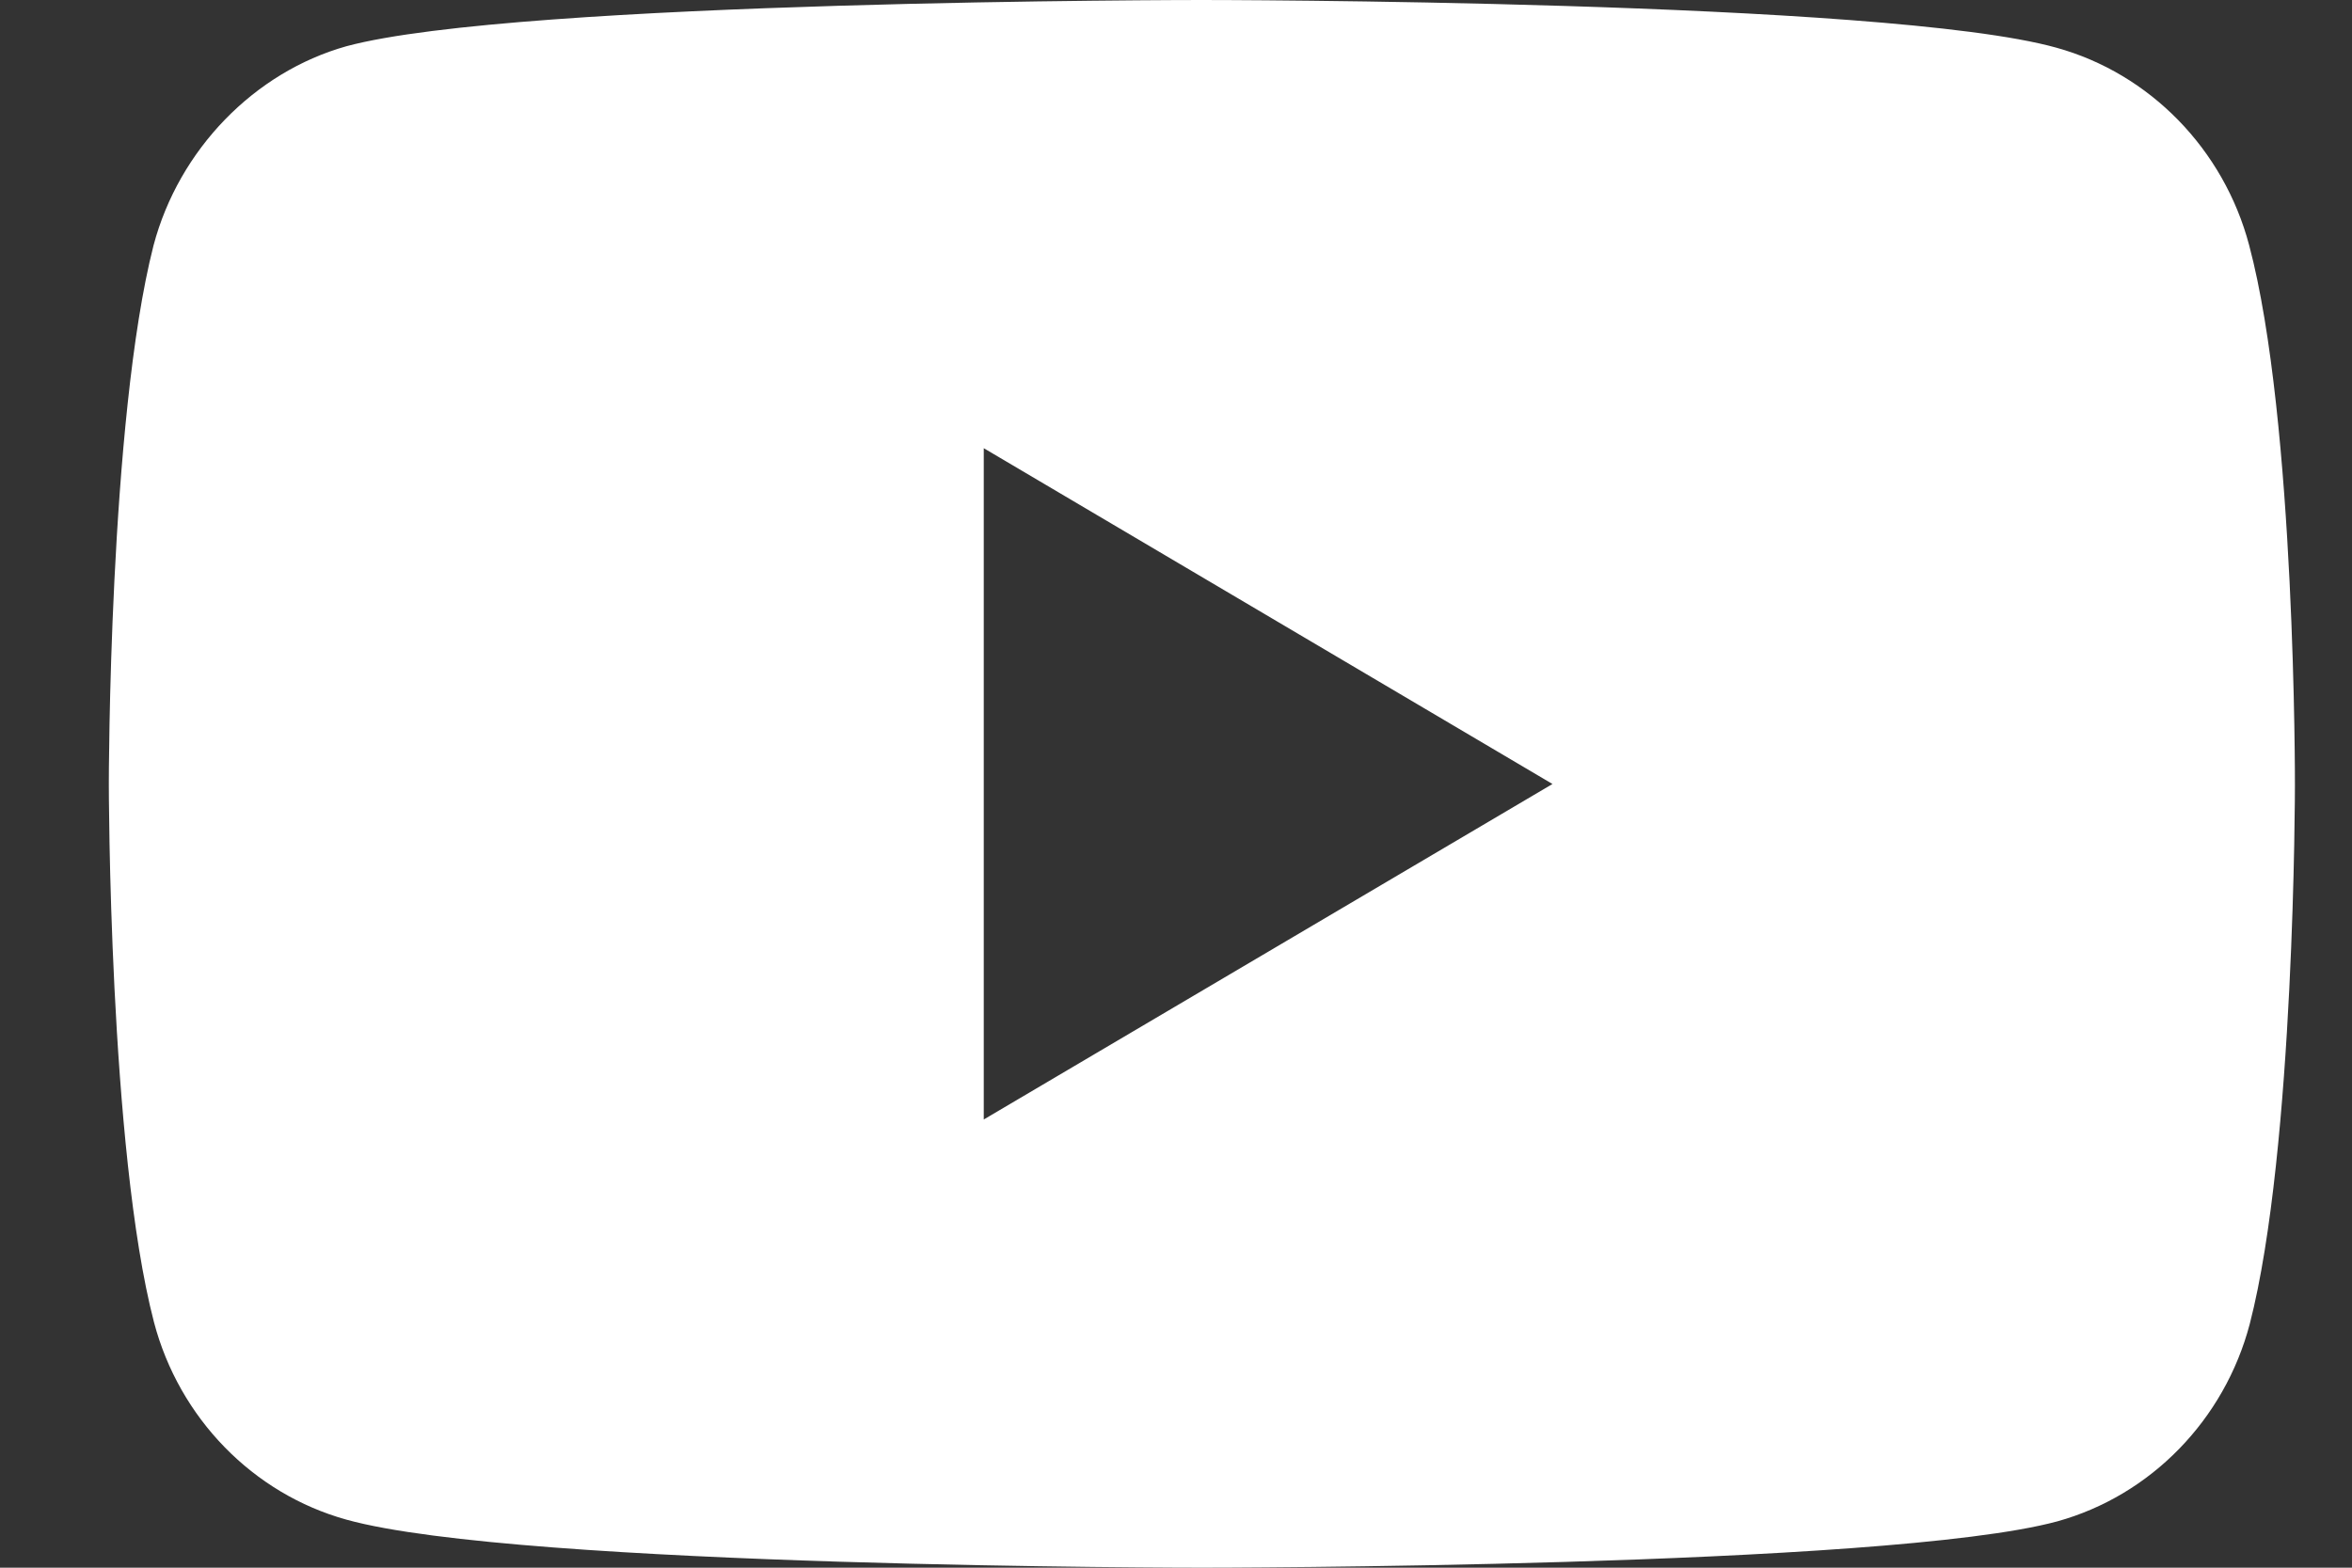 <svg width="15" height="10" viewBox="0 0 15 10" fill="none" xmlns="http://www.w3.org/2000/svg">
<rect x="0" y="0" width="15" height="10" fill="#333333" stroke="none"/>
<path d="M14.344 1.564C14.182 0.952 13.711 0.469 13.114 0.304C12.024 0 7.663 0 7.663 0C7.663 0 3.301 0 2.209 0.295C1.622 0.46 1.141 0.954 0.979 1.566C0.694 2.683 0.694 4.999 0.694 4.999C0.694 4.999 0.694 7.329 0.982 8.434C1.143 9.046 1.614 9.529 2.211 9.694C3.314 10 7.665 10 7.665 10C7.665 10 12.027 10 13.119 9.705C13.716 9.54 14.187 9.057 14.348 8.445C14.636 7.329 14.636 5.01 14.636 5.01C14.636 5.01 14.642 2.683 14.344 1.564ZM6.274 7.141V2.859L9.901 5.001L6.274 7.141Z" fill="white"/>
</svg>
